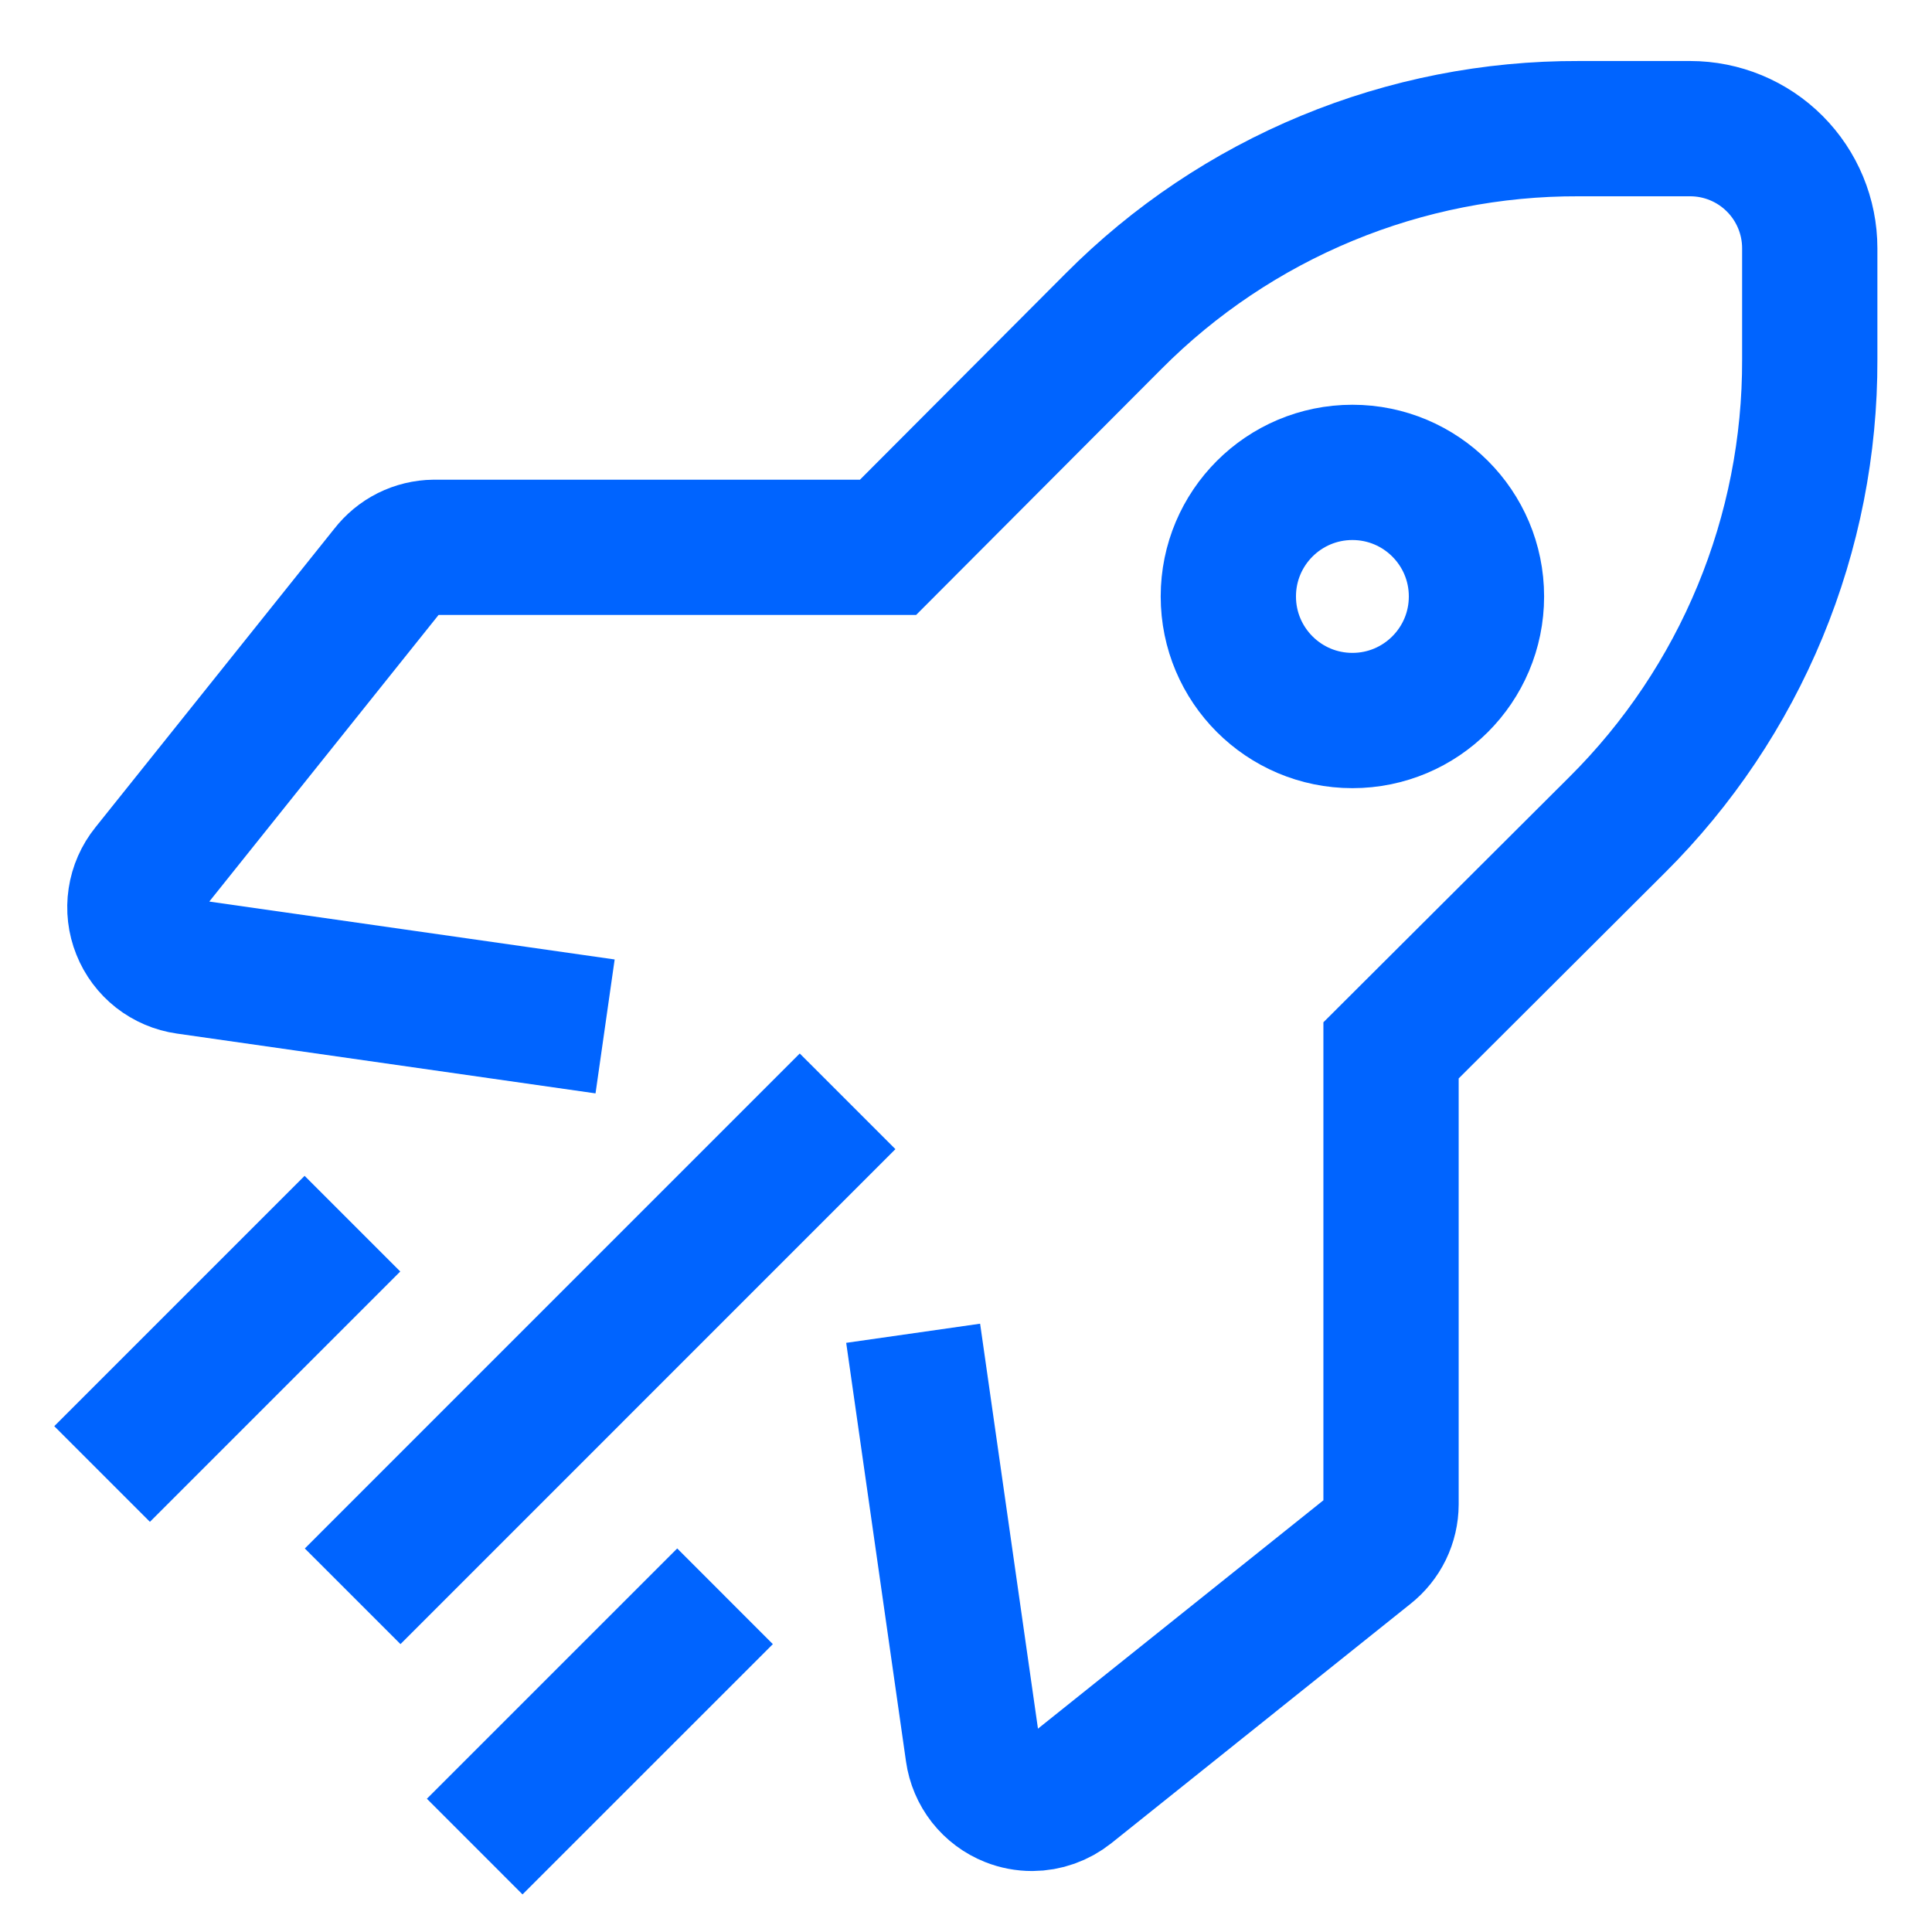<svg width="51" height="51" viewBox="0 0 51 51" fill="none" xmlns="http://www.w3.org/2000/svg">
<g clip-path="url(#clip0_386_29720)">
<path d="M24.105 35.195L25.684 46.247C25.723 46.523 25.833 46.783 26.005 47.003C26.177 47.222 26.404 47.391 26.663 47.494C26.849 47.568 27.047 47.605 27.247 47.605C27.603 47.603 27.948 47.48 28.226 47.258L36.12 40.942C36.306 40.795 36.457 40.608 36.561 40.395C36.665 40.181 36.719 39.948 36.72 39.71V27.727L42.689 21.774C44.307 20.165 45.59 18.25 46.462 16.142C47.335 14.033 47.78 11.772 47.773 9.49V6.553C47.773 5.716 47.44 4.913 46.848 4.321C46.256 3.728 45.452 3.396 44.615 3.396H41.678C39.396 3.388 37.135 3.833 35.026 4.706C32.918 5.579 31.003 6.861 29.394 8.48L23.442 14.448H11.458C11.219 14.451 10.985 14.508 10.771 14.614C10.558 14.721 10.372 14.875 10.226 15.064L3.911 22.958C3.734 23.177 3.62 23.438 3.578 23.716C3.536 23.993 3.569 24.277 3.674 24.537C3.777 24.796 3.947 25.023 4.166 25.195C4.385 25.366 4.645 25.477 4.921 25.516L15.973 27.095" stroke="#0064FF" stroke-width="3.571"/>
<path d="M22.374 29.072L9.309 42.138" stroke="#0064FF" stroke-width="3.571"/>
<path d="M9.303 32.302L2.695 38.91" stroke="#0064FF" stroke-width="3.571"/>
<path d="M19.139 42.138L12.531 48.745" stroke="#0064FF" stroke-width="3.571"/>
<circle cx="35.7" cy="15.745" r="3.275" stroke="#0064FF" stroke-width="3.571"/>
</g>
<defs>
<clipPath id="clip0_386_29720">
<rect width="50" height="50" fill="white" transform="translate(0.666 0.501)"/>
</clipPath>
</defs>
</svg>
